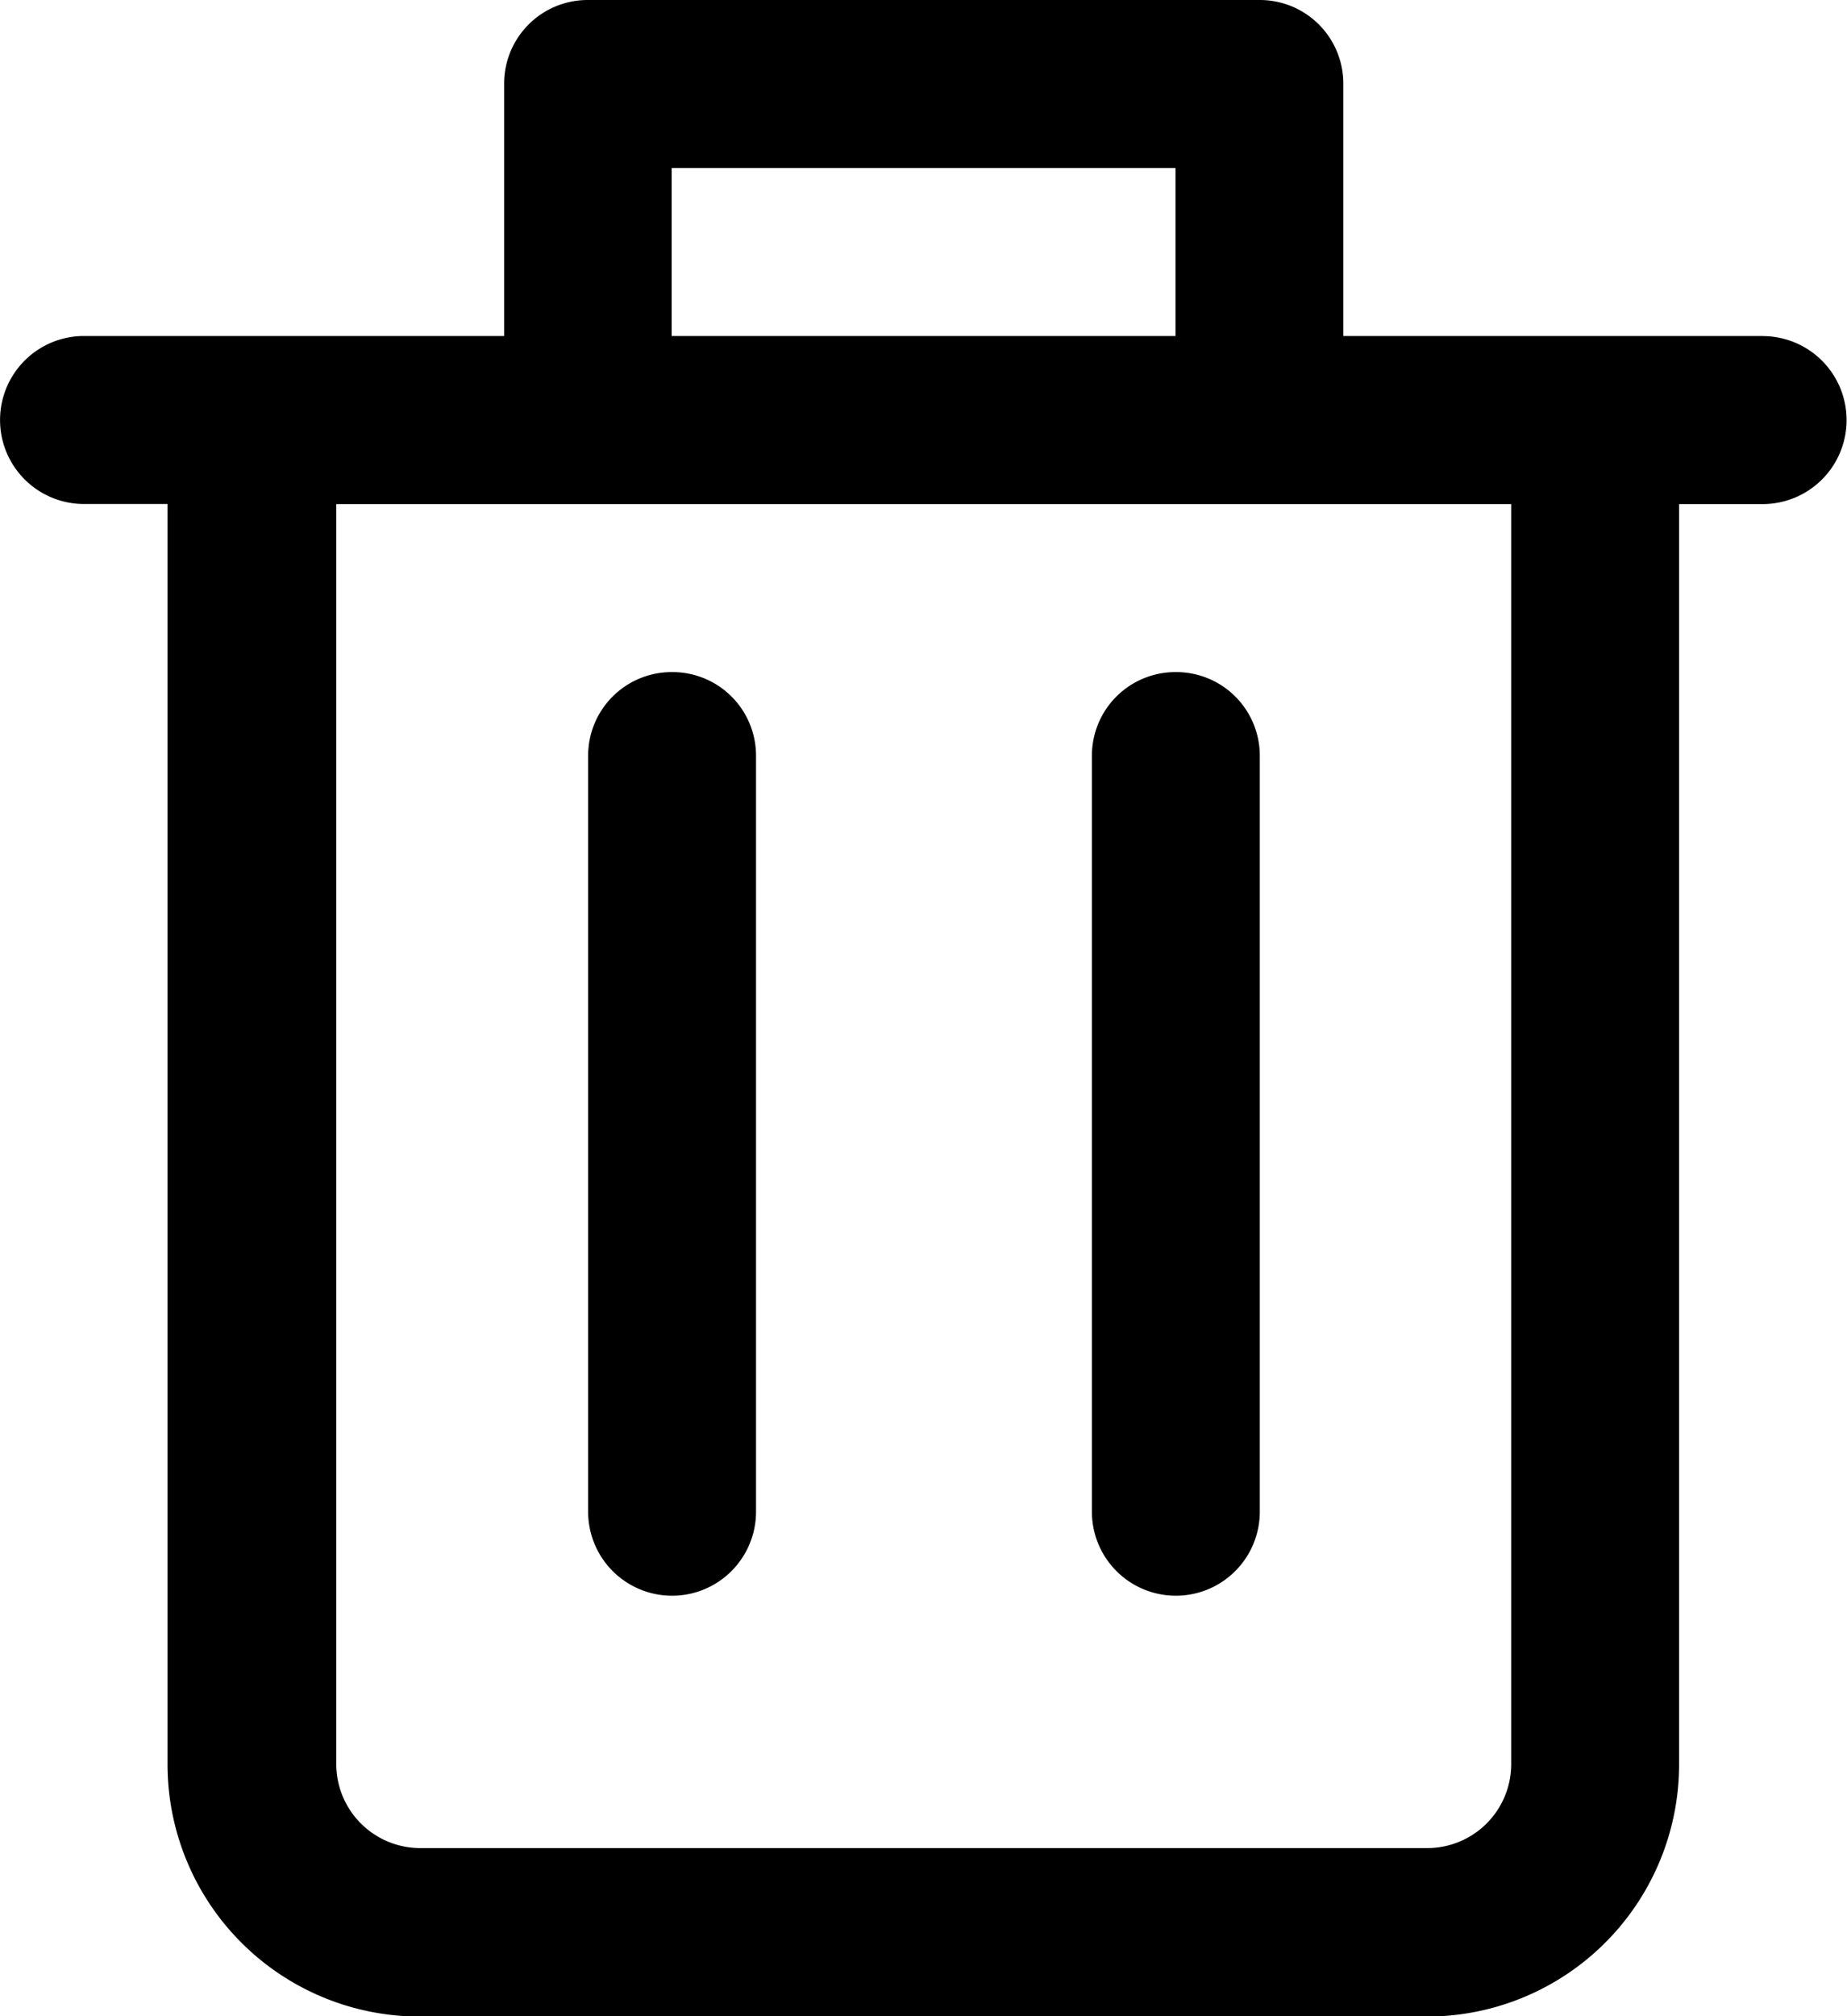 <svg xmlns="http://www.w3.org/2000/svg" width="19.901" height="21.71" viewBox="0 0 19.901 21.71">
  <g id="Group_318" data-name="Group 318" transform="translate(-21.334)">
    <g id="Group_313" data-name="Group 313" transform="translate(21.334)">
      <g id="Group_312" data-name="Group 312" transform="translate(0)">
        <path id="Path_753" data-name="Path 753" d="M40.331,3.618H35.808V.9a.9.9,0,0,0-.9-.9H27.666a.9.9,0,0,0-.9.9V3.618H22.239a.9.9,0,0,0,0,1.809h.9V19a2.717,2.717,0,0,0,2.714,2.714H36.712A2.717,2.717,0,0,0,39.426,19V5.428h.9a.9.9,0,0,0,0-1.809ZM28.571,1.809H34V3.618H28.571ZM37.617,19a.905.905,0,0,1-.9.9H25.857a.906.906,0,0,1-.9-.9V5.428H37.617V19Z" transform="translate(-21.334)"/>
      </g>
    </g>
    <g id="Group_315" data-name="Group 315" transform="translate(27.666 7.237)">
      <g id="Group_314" data-name="Group 314">
        <path id="Path_754" data-name="Path 754" d="M171.572,170.667a.9.9,0,0,0-.9.9v8.141a.9.9,0,0,0,1.809,0v-8.141A.9.9,0,0,0,171.572,170.667Z" transform="translate(-170.667 -170.667)"/>
      </g>
    </g>
    <g id="Group_317" data-name="Group 317" transform="translate(33.094 7.237)">
      <g id="Group_316" data-name="Group 316">
        <path id="Path_755" data-name="Path 755" d="M299.572,170.667a.9.9,0,0,0-.9.9v8.141a.9.9,0,0,0,1.809,0v-8.141A.9.9,0,0,0,299.572,170.667Z" transform="translate(-298.667 -170.667)"/>
      </g>
    </g>
  </g>
</svg>
